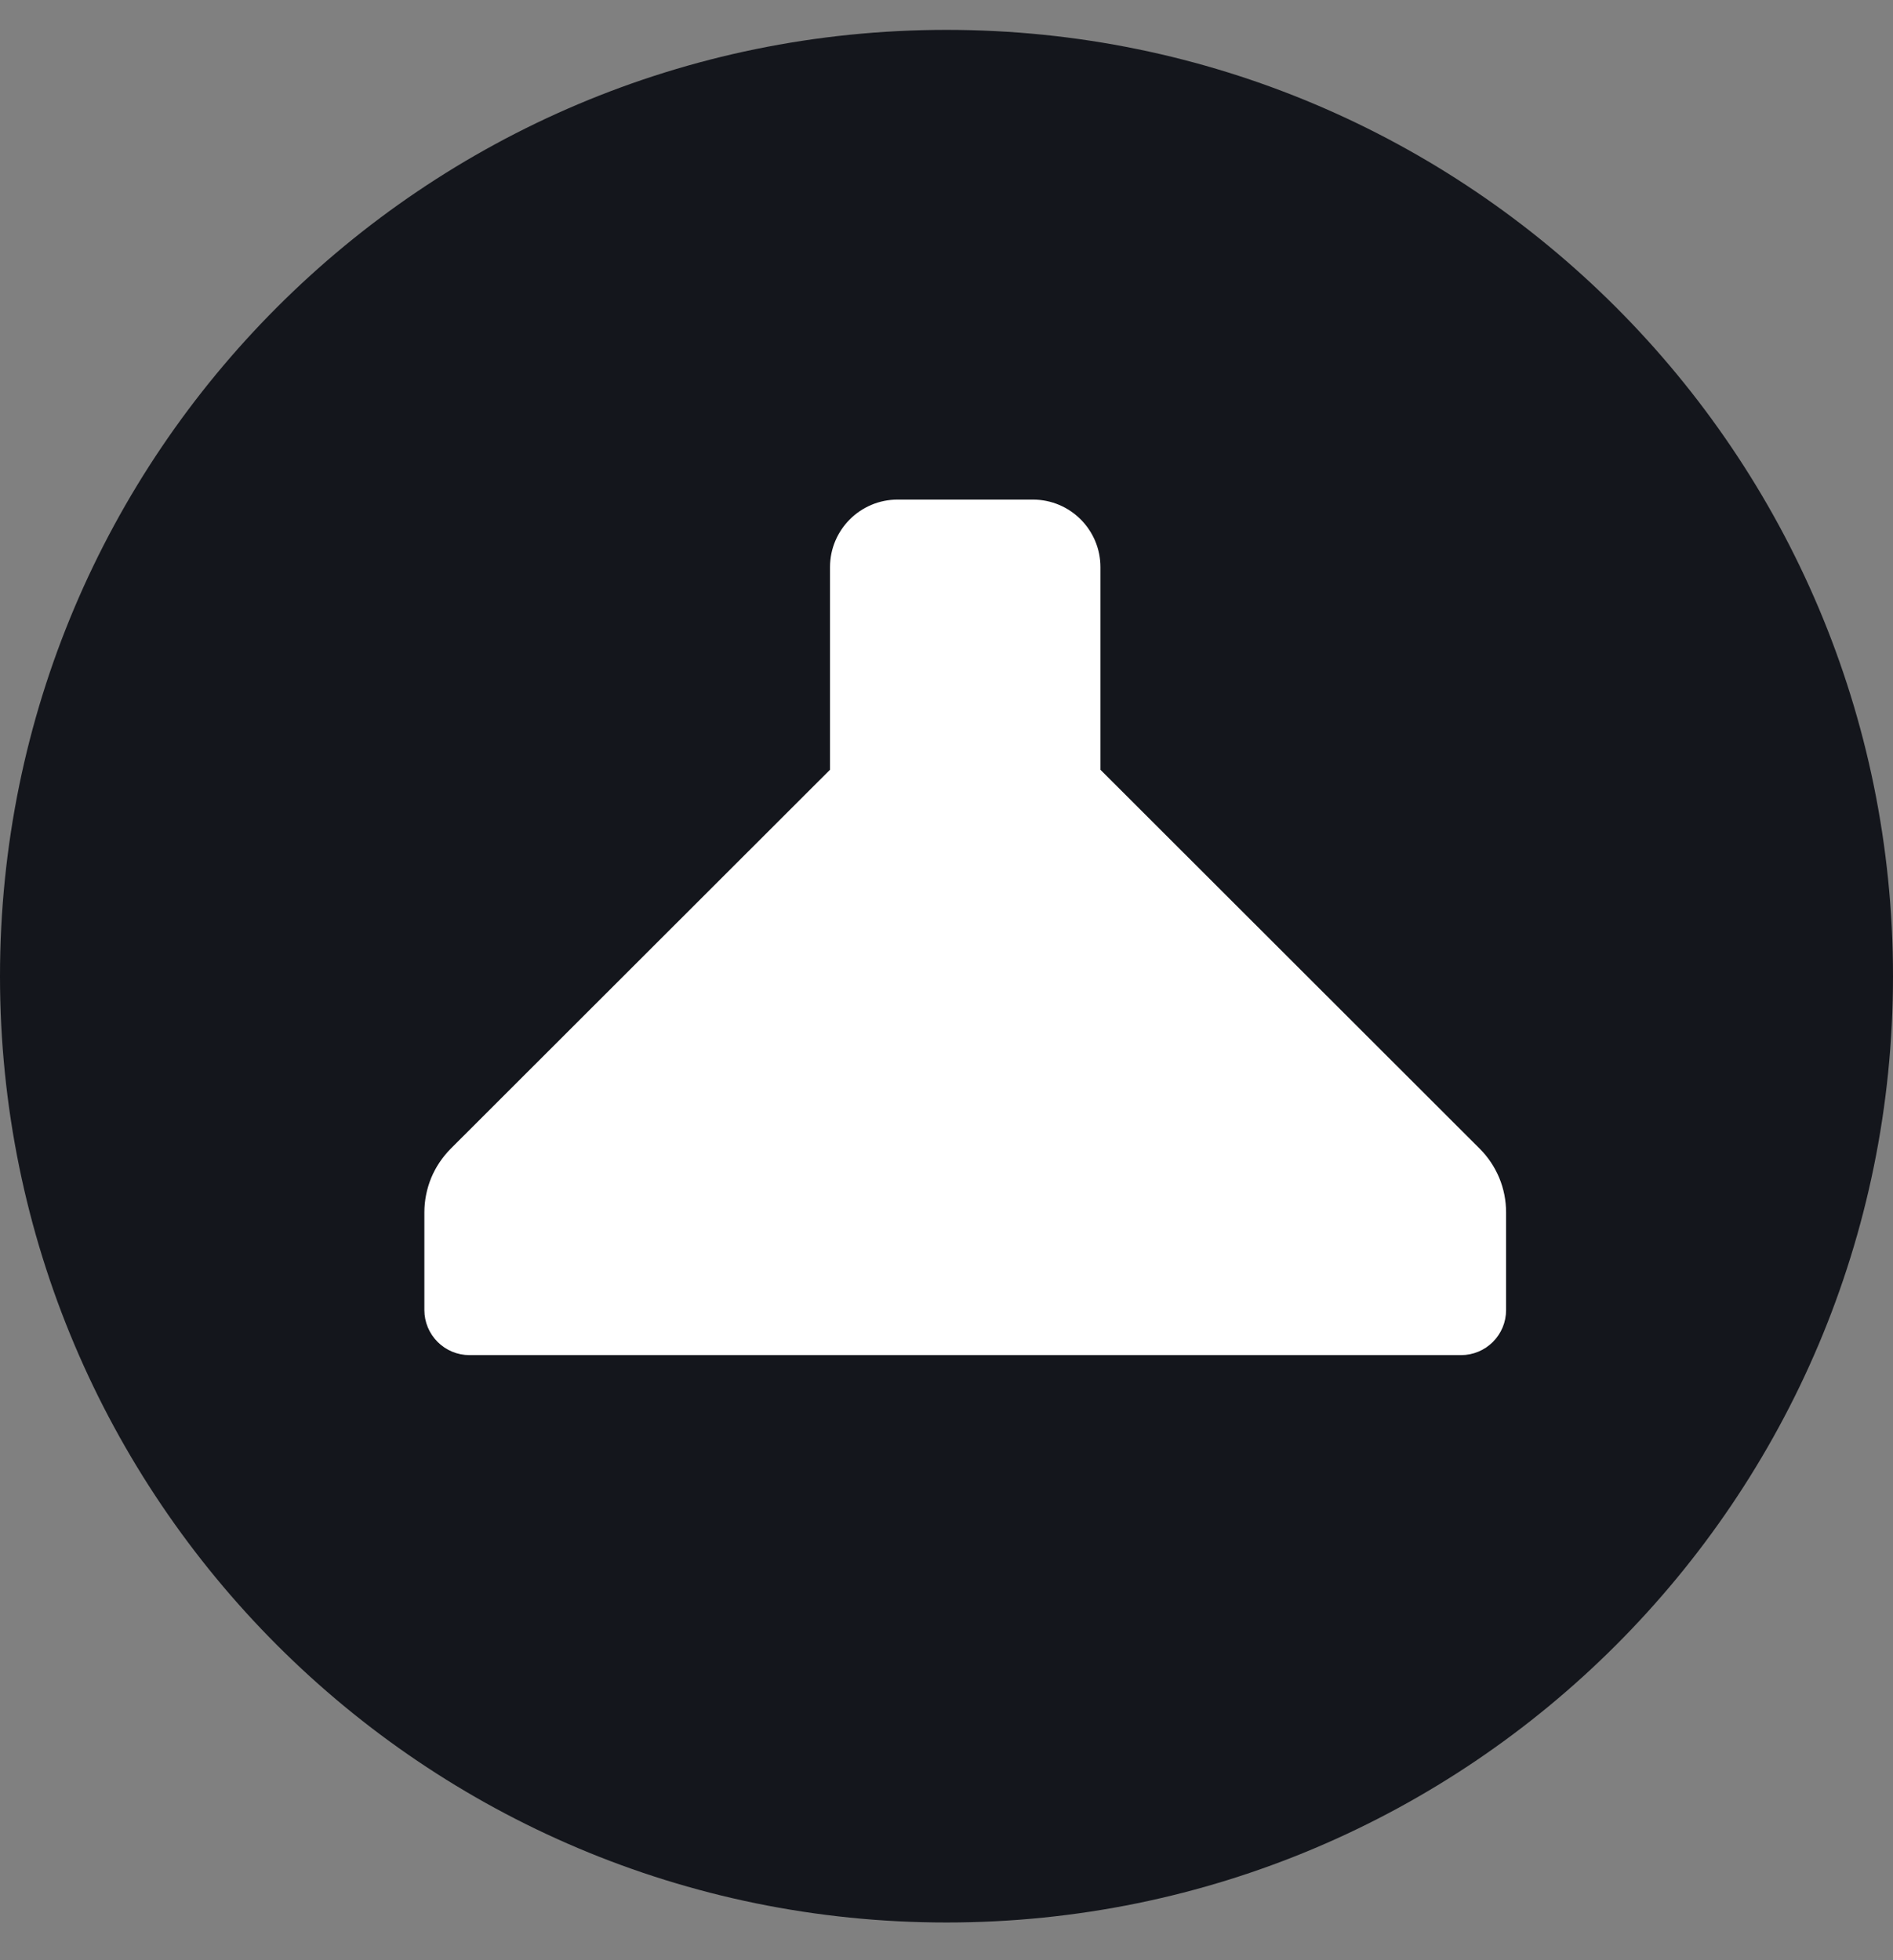 <svg width="28" height="29" viewBox="0 0 28 29" fill="none" xmlns="http://www.w3.org/2000/svg">
<rect x="0" y="0" width="28" height="29" fill="#808080" stroke="none"/>
<path d="M0 14.442C0 6.71 6.268 0.442 14 0.442V0.442C21.732 0.442 28 6.71 28 14.442V14.442C28 22.174 21.732 28.442 14 28.442V28.442C6.268 28.442 0 22.174 0 14.442V14.442Z" fill="#14161C"/>
<path d="M16.277 11.388V8.391C16.277 7.839 15.83 7.391 15.277 7.391H13.277C12.725 7.391 12.277 7.839 12.277 8.391V11.388L6.667 16.994C6.544 17.118 6.445 17.265 6.378 17.426C6.312 17.588 6.277 17.761 6.277 17.936V19.382C6.277 19.559 6.348 19.728 6.473 19.853C6.598 19.978 6.767 20.048 6.944 20.048H21.611C21.788 20.048 21.957 19.978 22.082 19.853C22.207 19.728 22.277 19.559 22.277 19.382V17.936C22.277 17.761 22.243 17.588 22.176 17.426C22.109 17.265 22.011 17.118 21.887 16.994L16.277 11.388Z" fill="white"/>
</svg>
